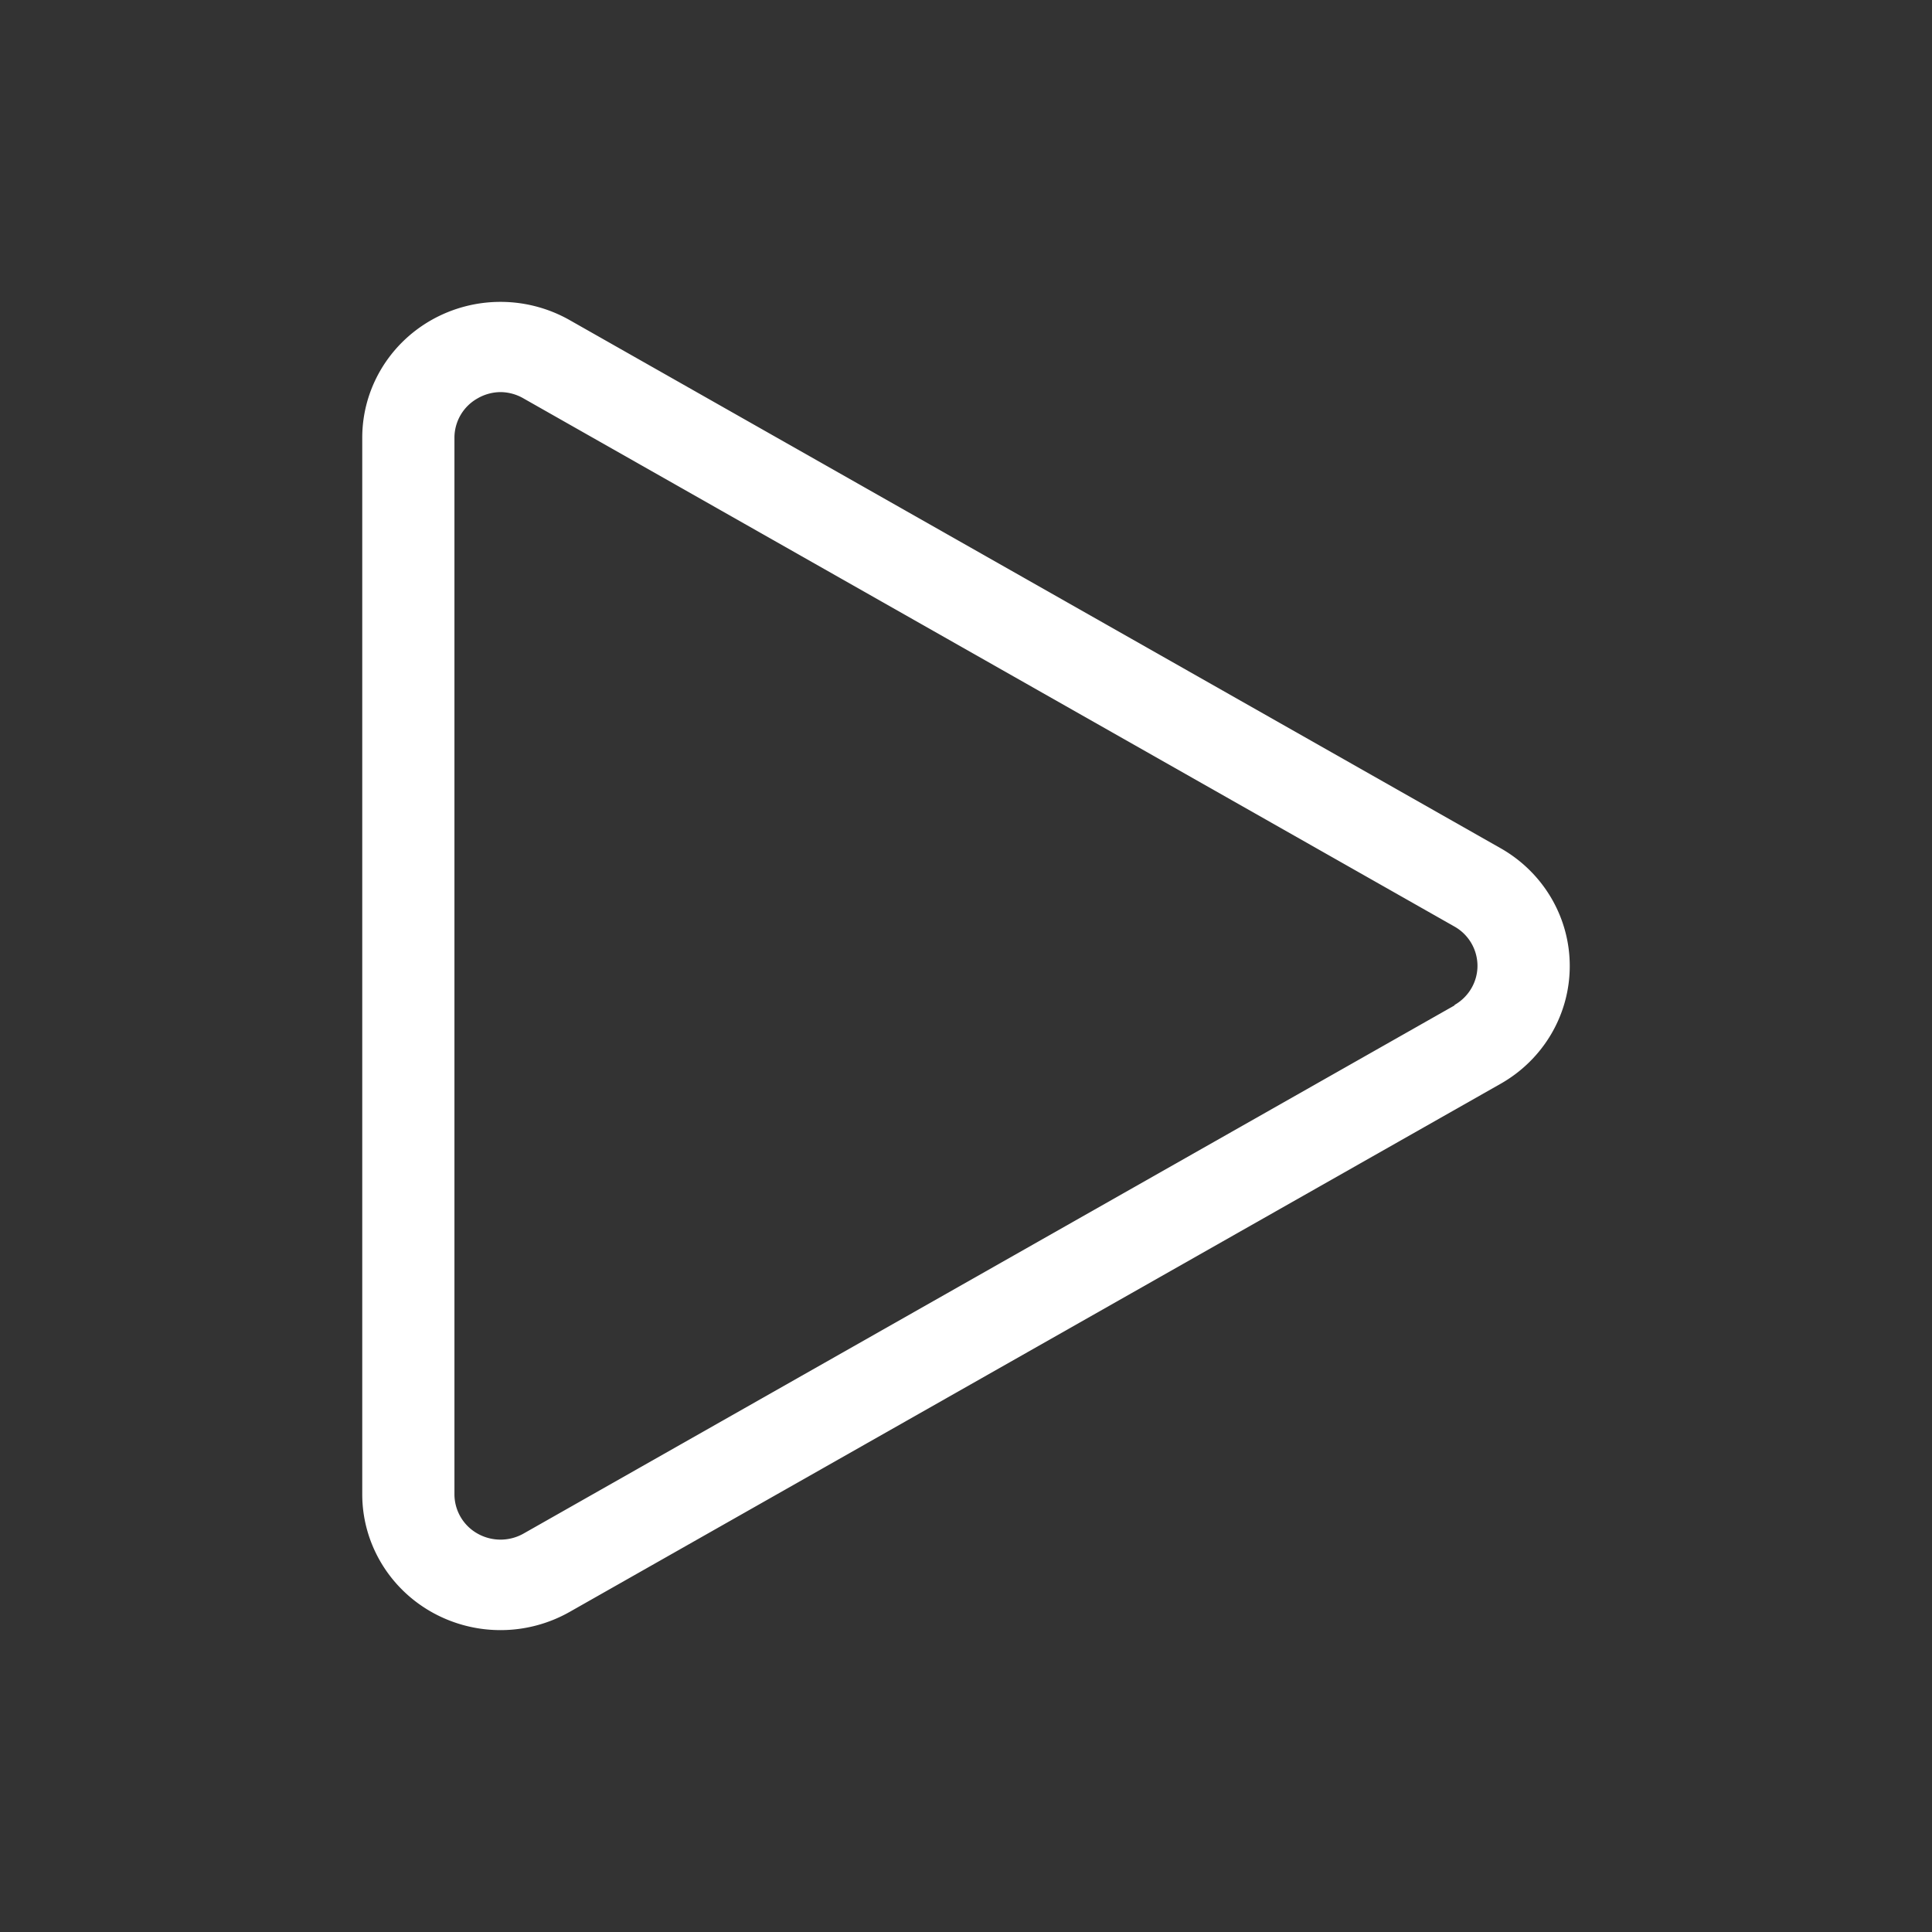 <svg xmlns="http://www.w3.org/2000/svg" width="96" height="96" viewBox="0 0 96 96">
    <rect x="0" y="0" width="96" height="96" fill="#333333" stroke="none"/>
    <g fill="none" fill-rule="evenodd">
        <path d="M0 0h96v96H0z"/>
        <path fill="#FFF" fill-rule="nonzero" d="M78 48c.002-2.414-1.308-4.645-3.435-5.852l-46.26-26.243a6.974 6.974 0 0 0-6.872 0c-2.126 1.208-3.435 3.438-3.433 5.852v52.486c-.002 2.414 1.307 4.644 3.433 5.851a6.974 6.974 0 0 0 6.872.001l46.26-26.243C76.692 52.645 78.002 50.414 78 48zm-5.725 1.958l-46.26 26.244a2.325 2.325 0 0 1-2.294-.003 2.244 2.244 0 0 1-1.14-1.956V21.757a2.244 2.244 0 0 1 1.144-1.959 2.32 2.32 0 0 1 1.145-.315 2.32 2.32 0 0 1 1.145.315l46.26 26.244a2.244 2.244 0 0 1 1.14 1.947c0 .802-.434 1.544-1.14 1.947v.022z"/>
    </g>
</svg>
